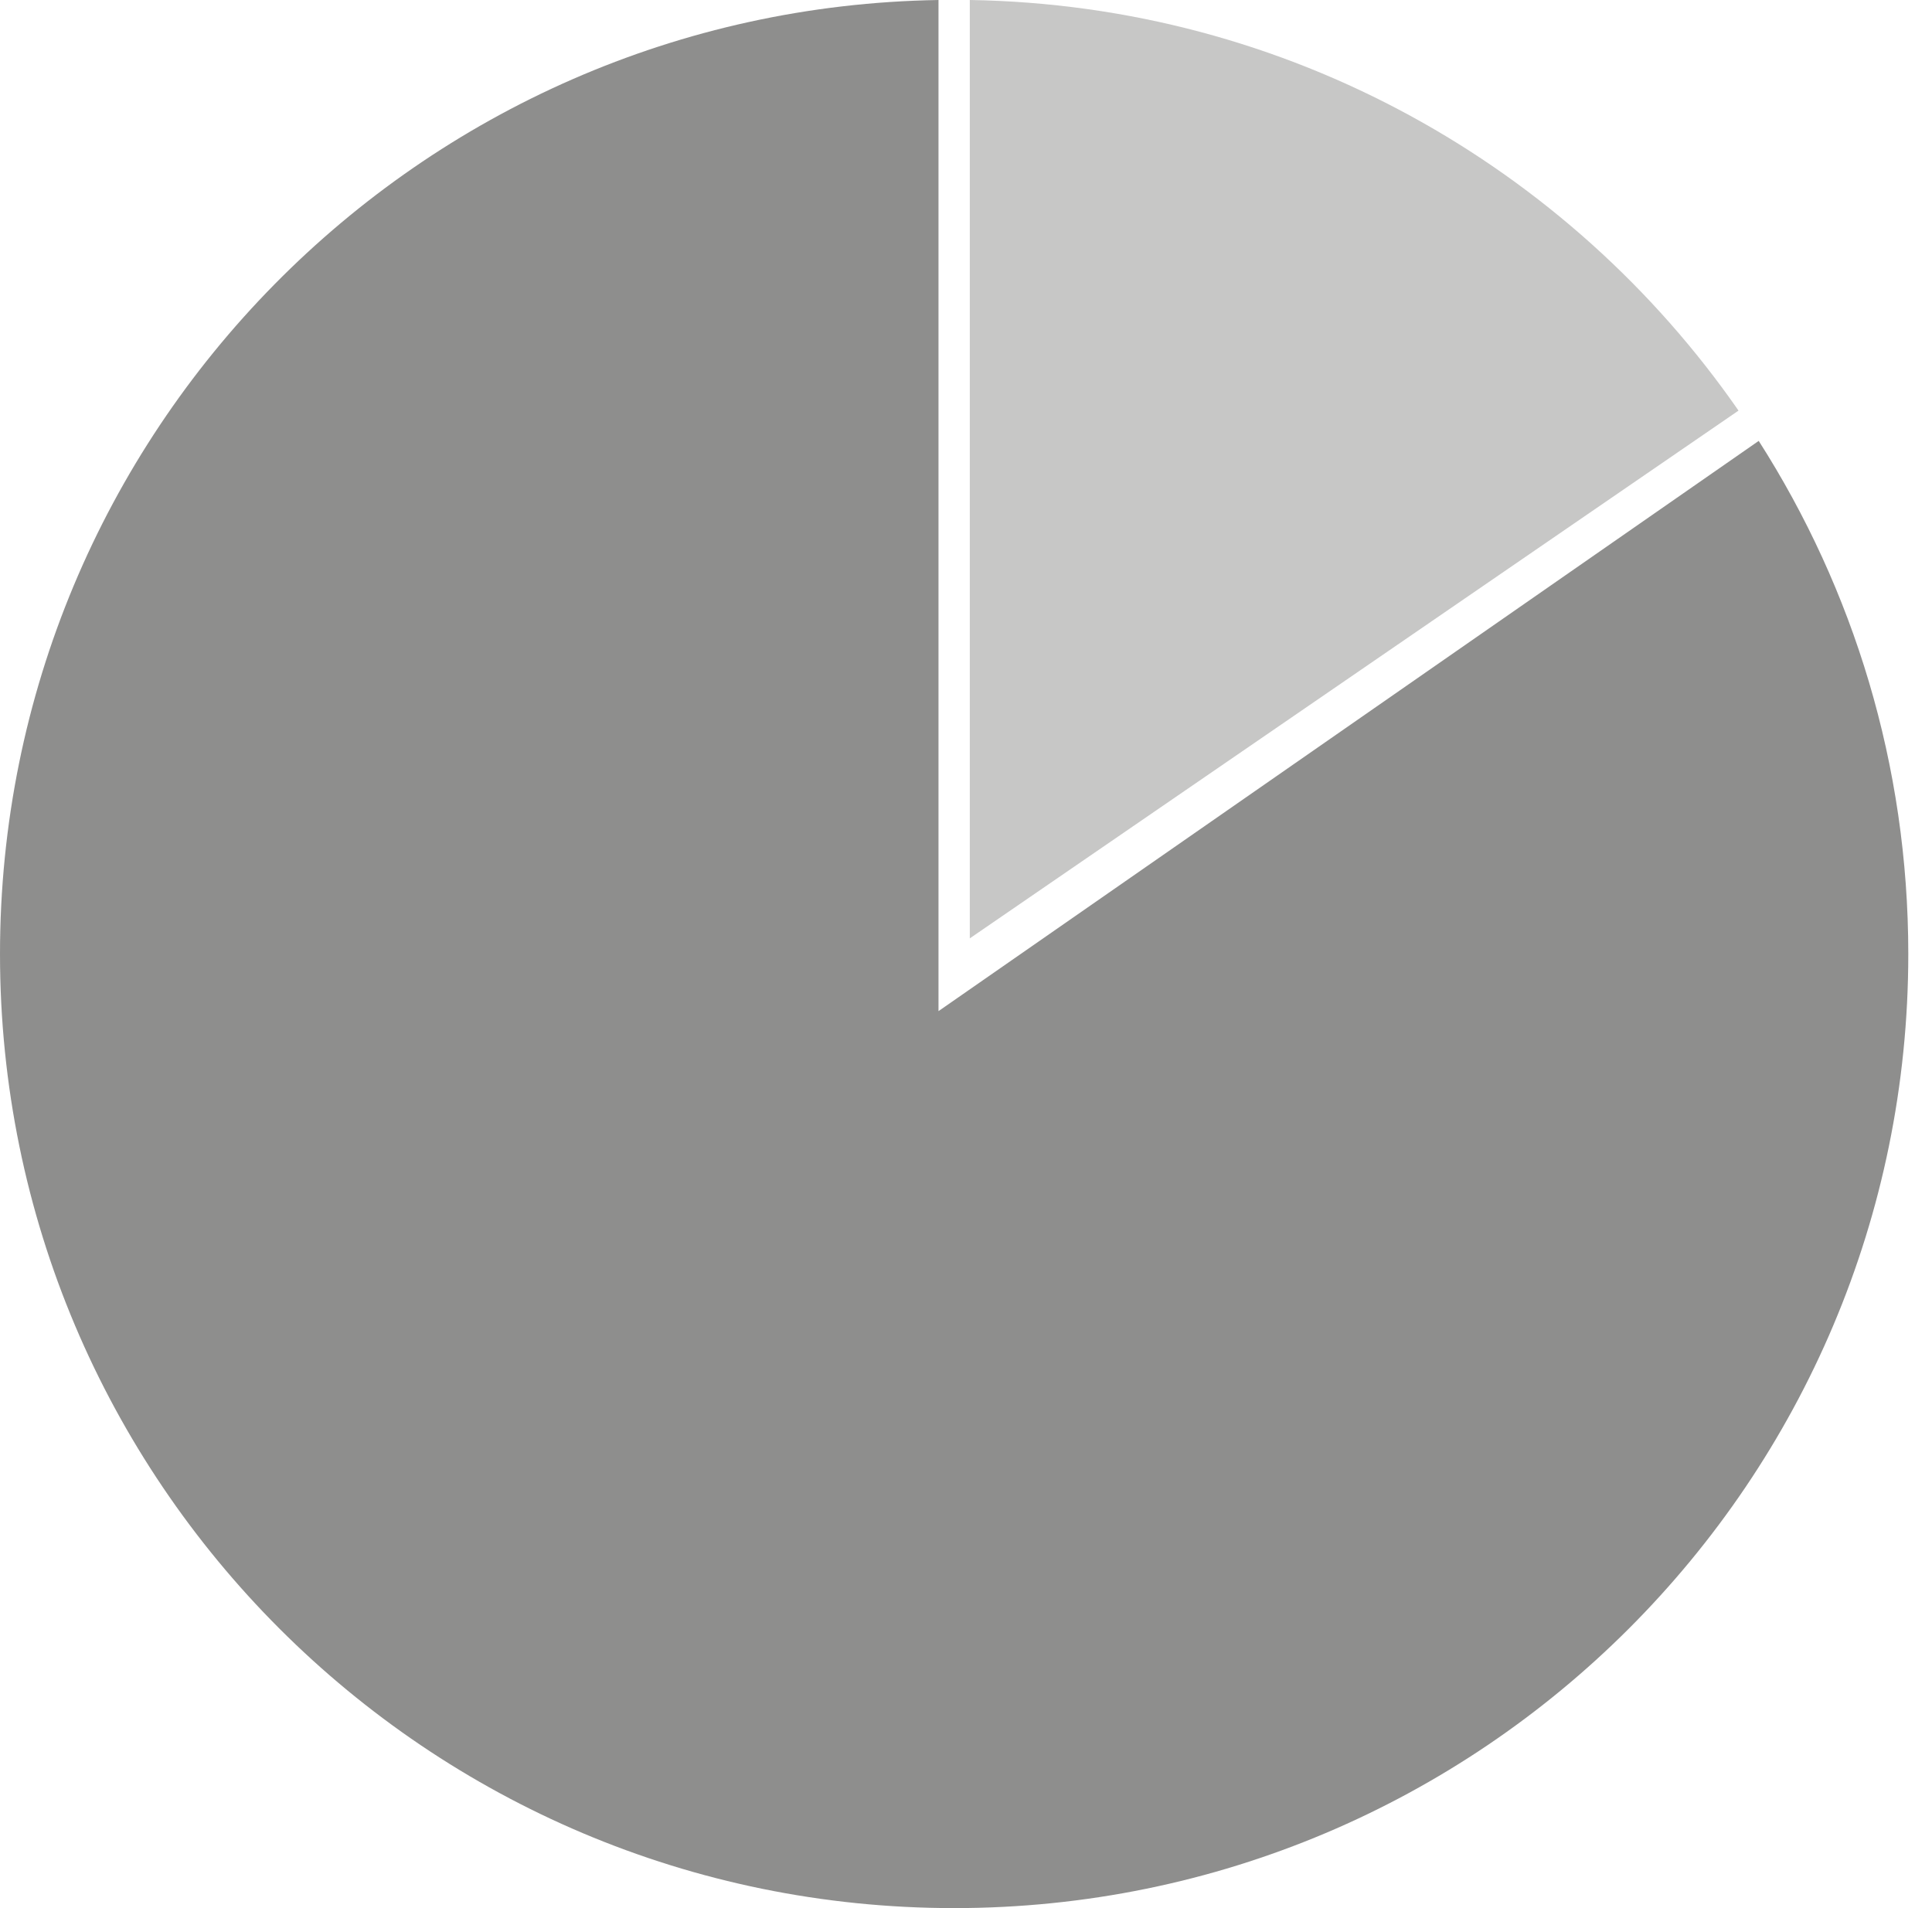 <svg width="81" height="80" viewBox="0 0 81 80" fill="none" xmlns="http://www.w3.org/2000/svg">
<g opacity="0.5">
<path fill-rule="evenodd" clip-rule="evenodd" d="M39.347 0C17.557 0.35 0 18.124 0 39.997C0 62.09 17.91 80 40.003 80C62.096 80 80.006 62.09 80.006 39.997C80.006 32.078 77.705 24.697 73.735 18.485L39.347 42.393V0Z" fill="#1E1E1C"/>
<path opacity="0.5" fill-rule="evenodd" clip-rule="evenodd" d="M72.888 17.215L40.659 39.342V0C54.016 0.215 65.782 6.976 72.888 17.215Z" fill="#1E1E1C"/>
</g>
</svg>
